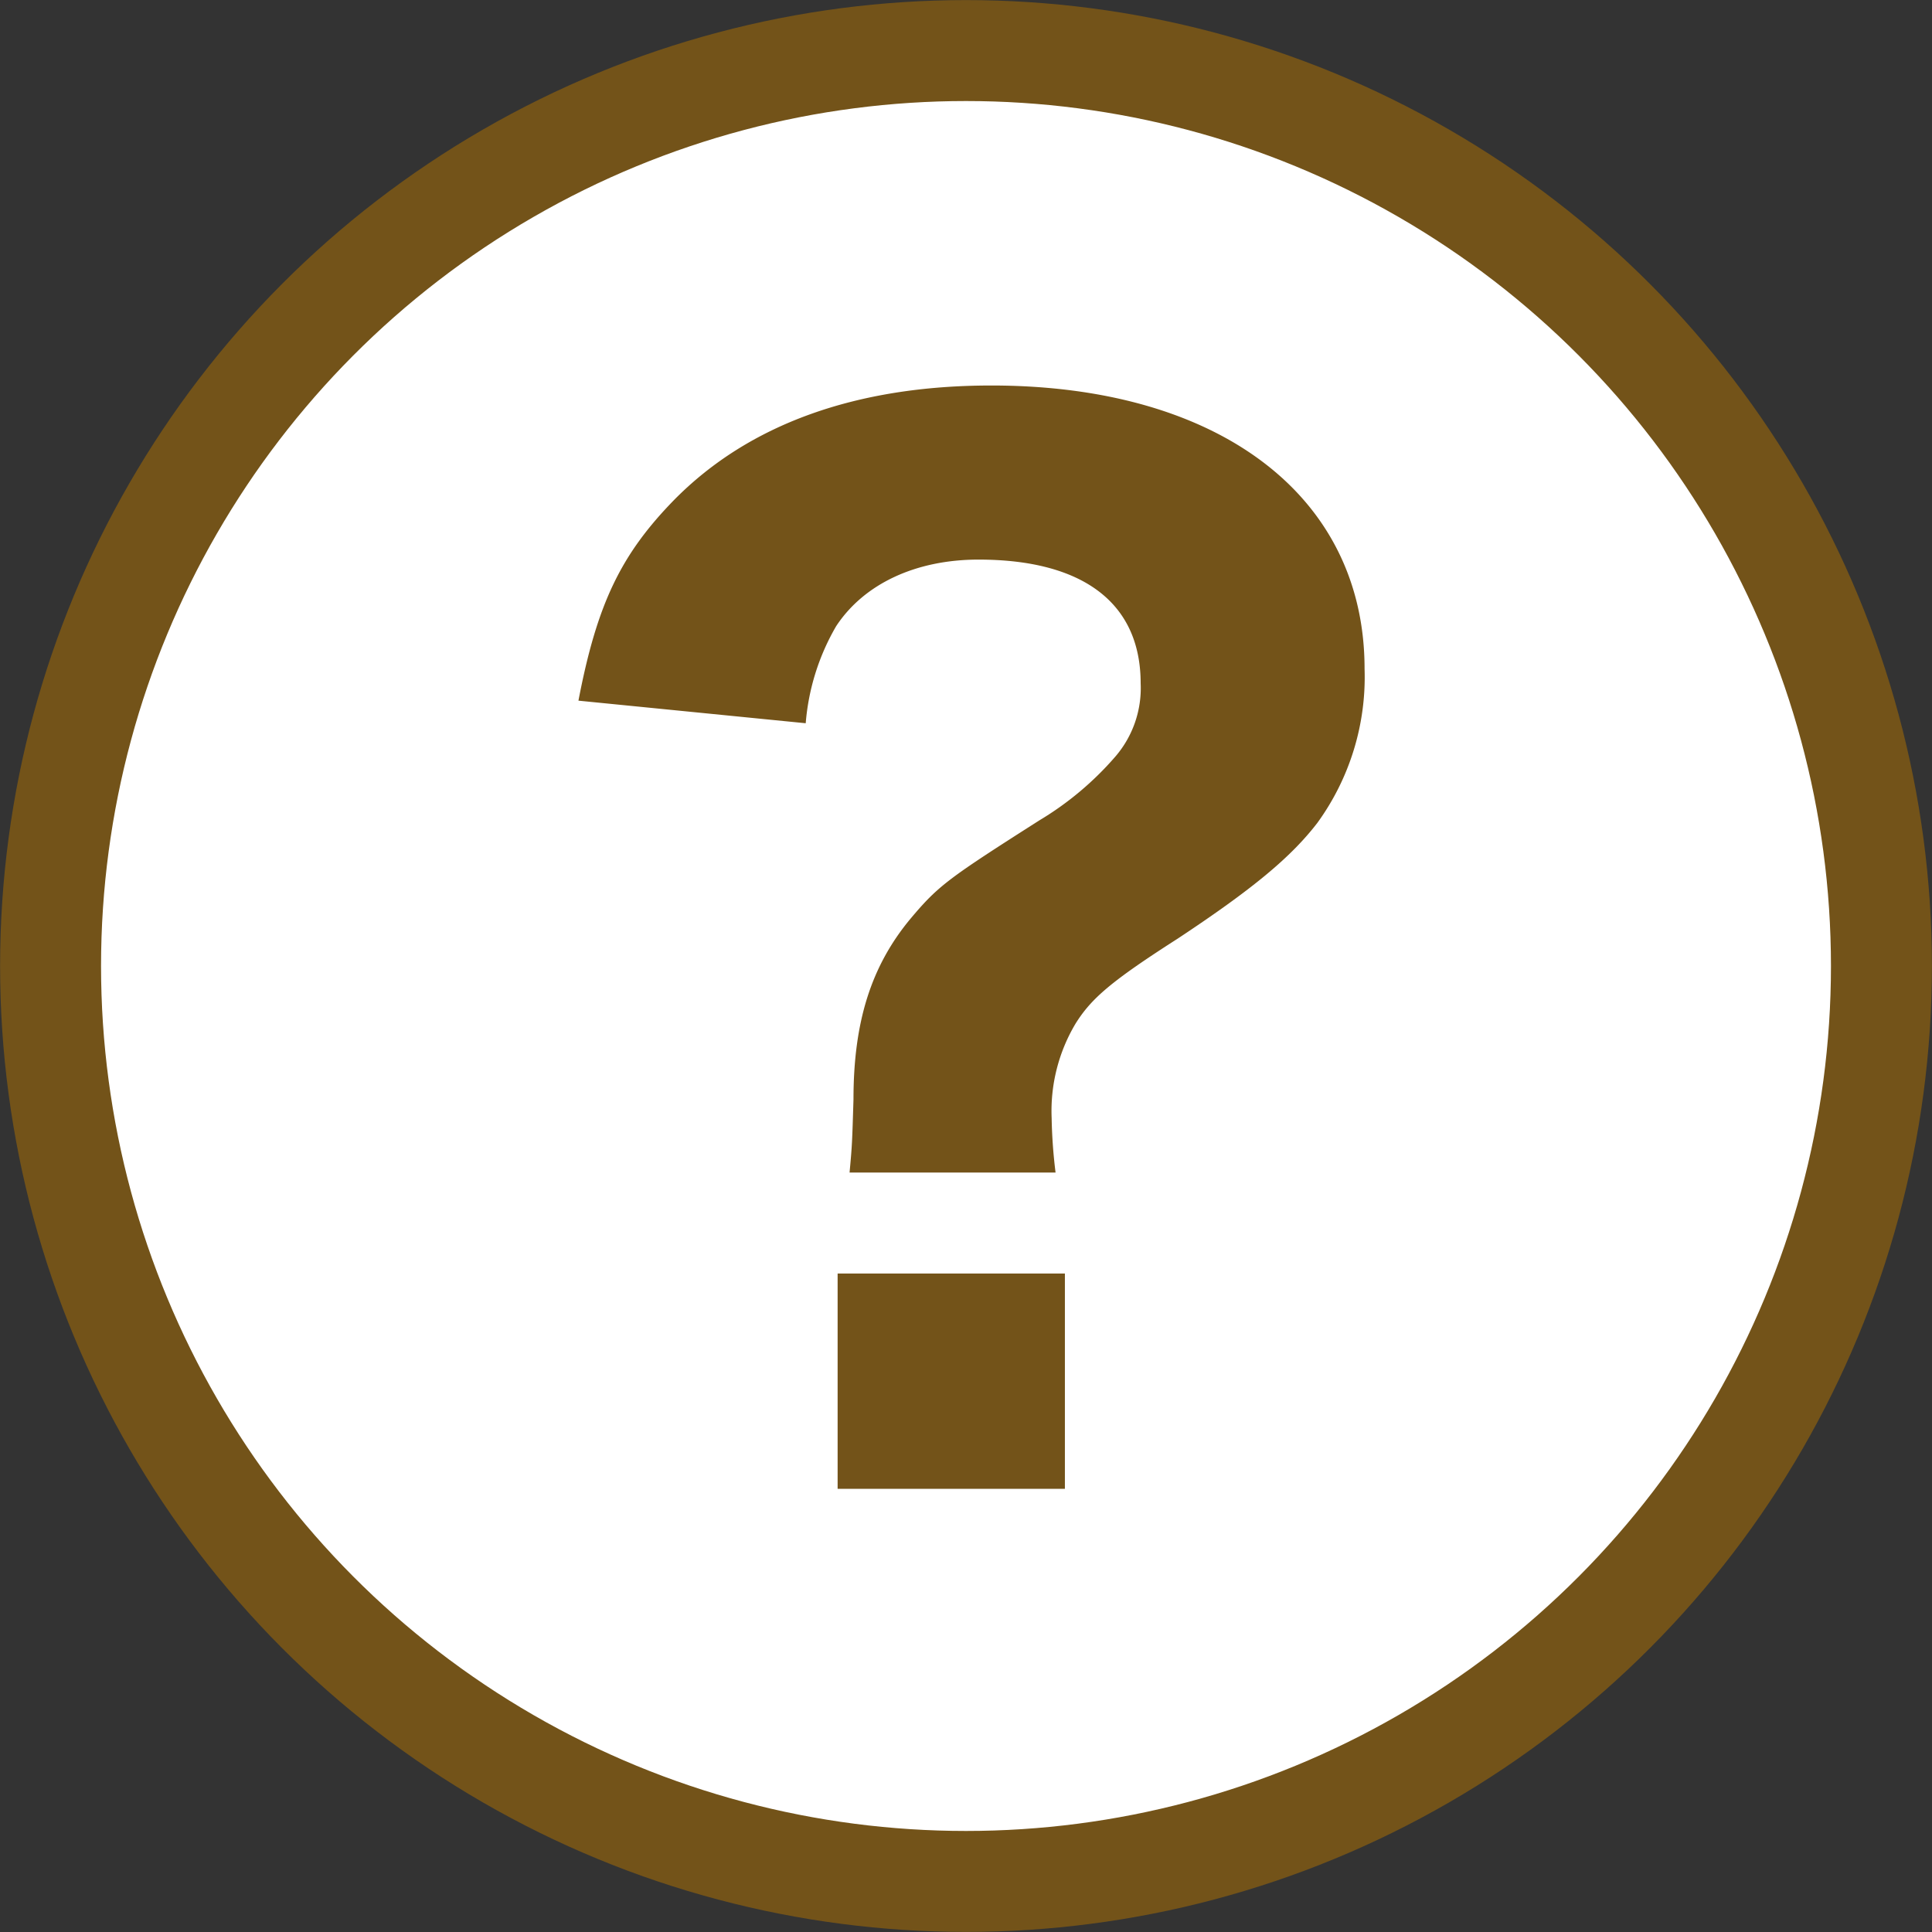 <svg xmlns="http://www.w3.org/2000/svg" viewBox="0 0 103.54 103.54" width="103.128" height="103.128"><rect x="0" y="0" width="103.54" height="103.54" fill="#333333" stroke="none"/><defs><style>.cls-1{fill:#fff;stroke:#735319;stroke-linecap:round;stroke-linejoin:round;stroke-width:5.41px;}.cls-2{fill:#735319;}</style></defs><g id="Layer_2" data-name="Layer 2"><g id="contents"><circle class="cls-1" cx="51.77" cy="51.77" r="49.06"/><path class="cls-2" d="M45.53,62.84c.14-1.5.14-1.64.21-3.92,0-4.13.93-7.13,3.06-9.69,1.5-1.78,2-2.14,6.91-5.27a16.74,16.74,0,0,0,4.07-3.42,5.62,5.62,0,0,0,1.35-3.92c0-4.28-3.06-6.63-8.69-6.63-3.35,0-6.13,1.29-7.63,3.57a12.3,12.3,0,0,0-1.63,5.2L31,37.55c1-5.21,2.28-7.84,5.13-10.76,4-4.06,9.76-6.13,17-6.13,12.18,0,20,5.91,20,15.18A13.29,13.29,0,0,1,70.6,44.1c-1.42,1.85-3.49,3.56-7.48,6.2-3.56,2.28-4.63,3.2-5.48,4.56a9.14,9.14,0,0,0-1.28,5.06,27.25,27.25,0,0,0,.21,2.92Zm11.54,5.41V79.79H44.89V68.25Z"/></g></g></svg>